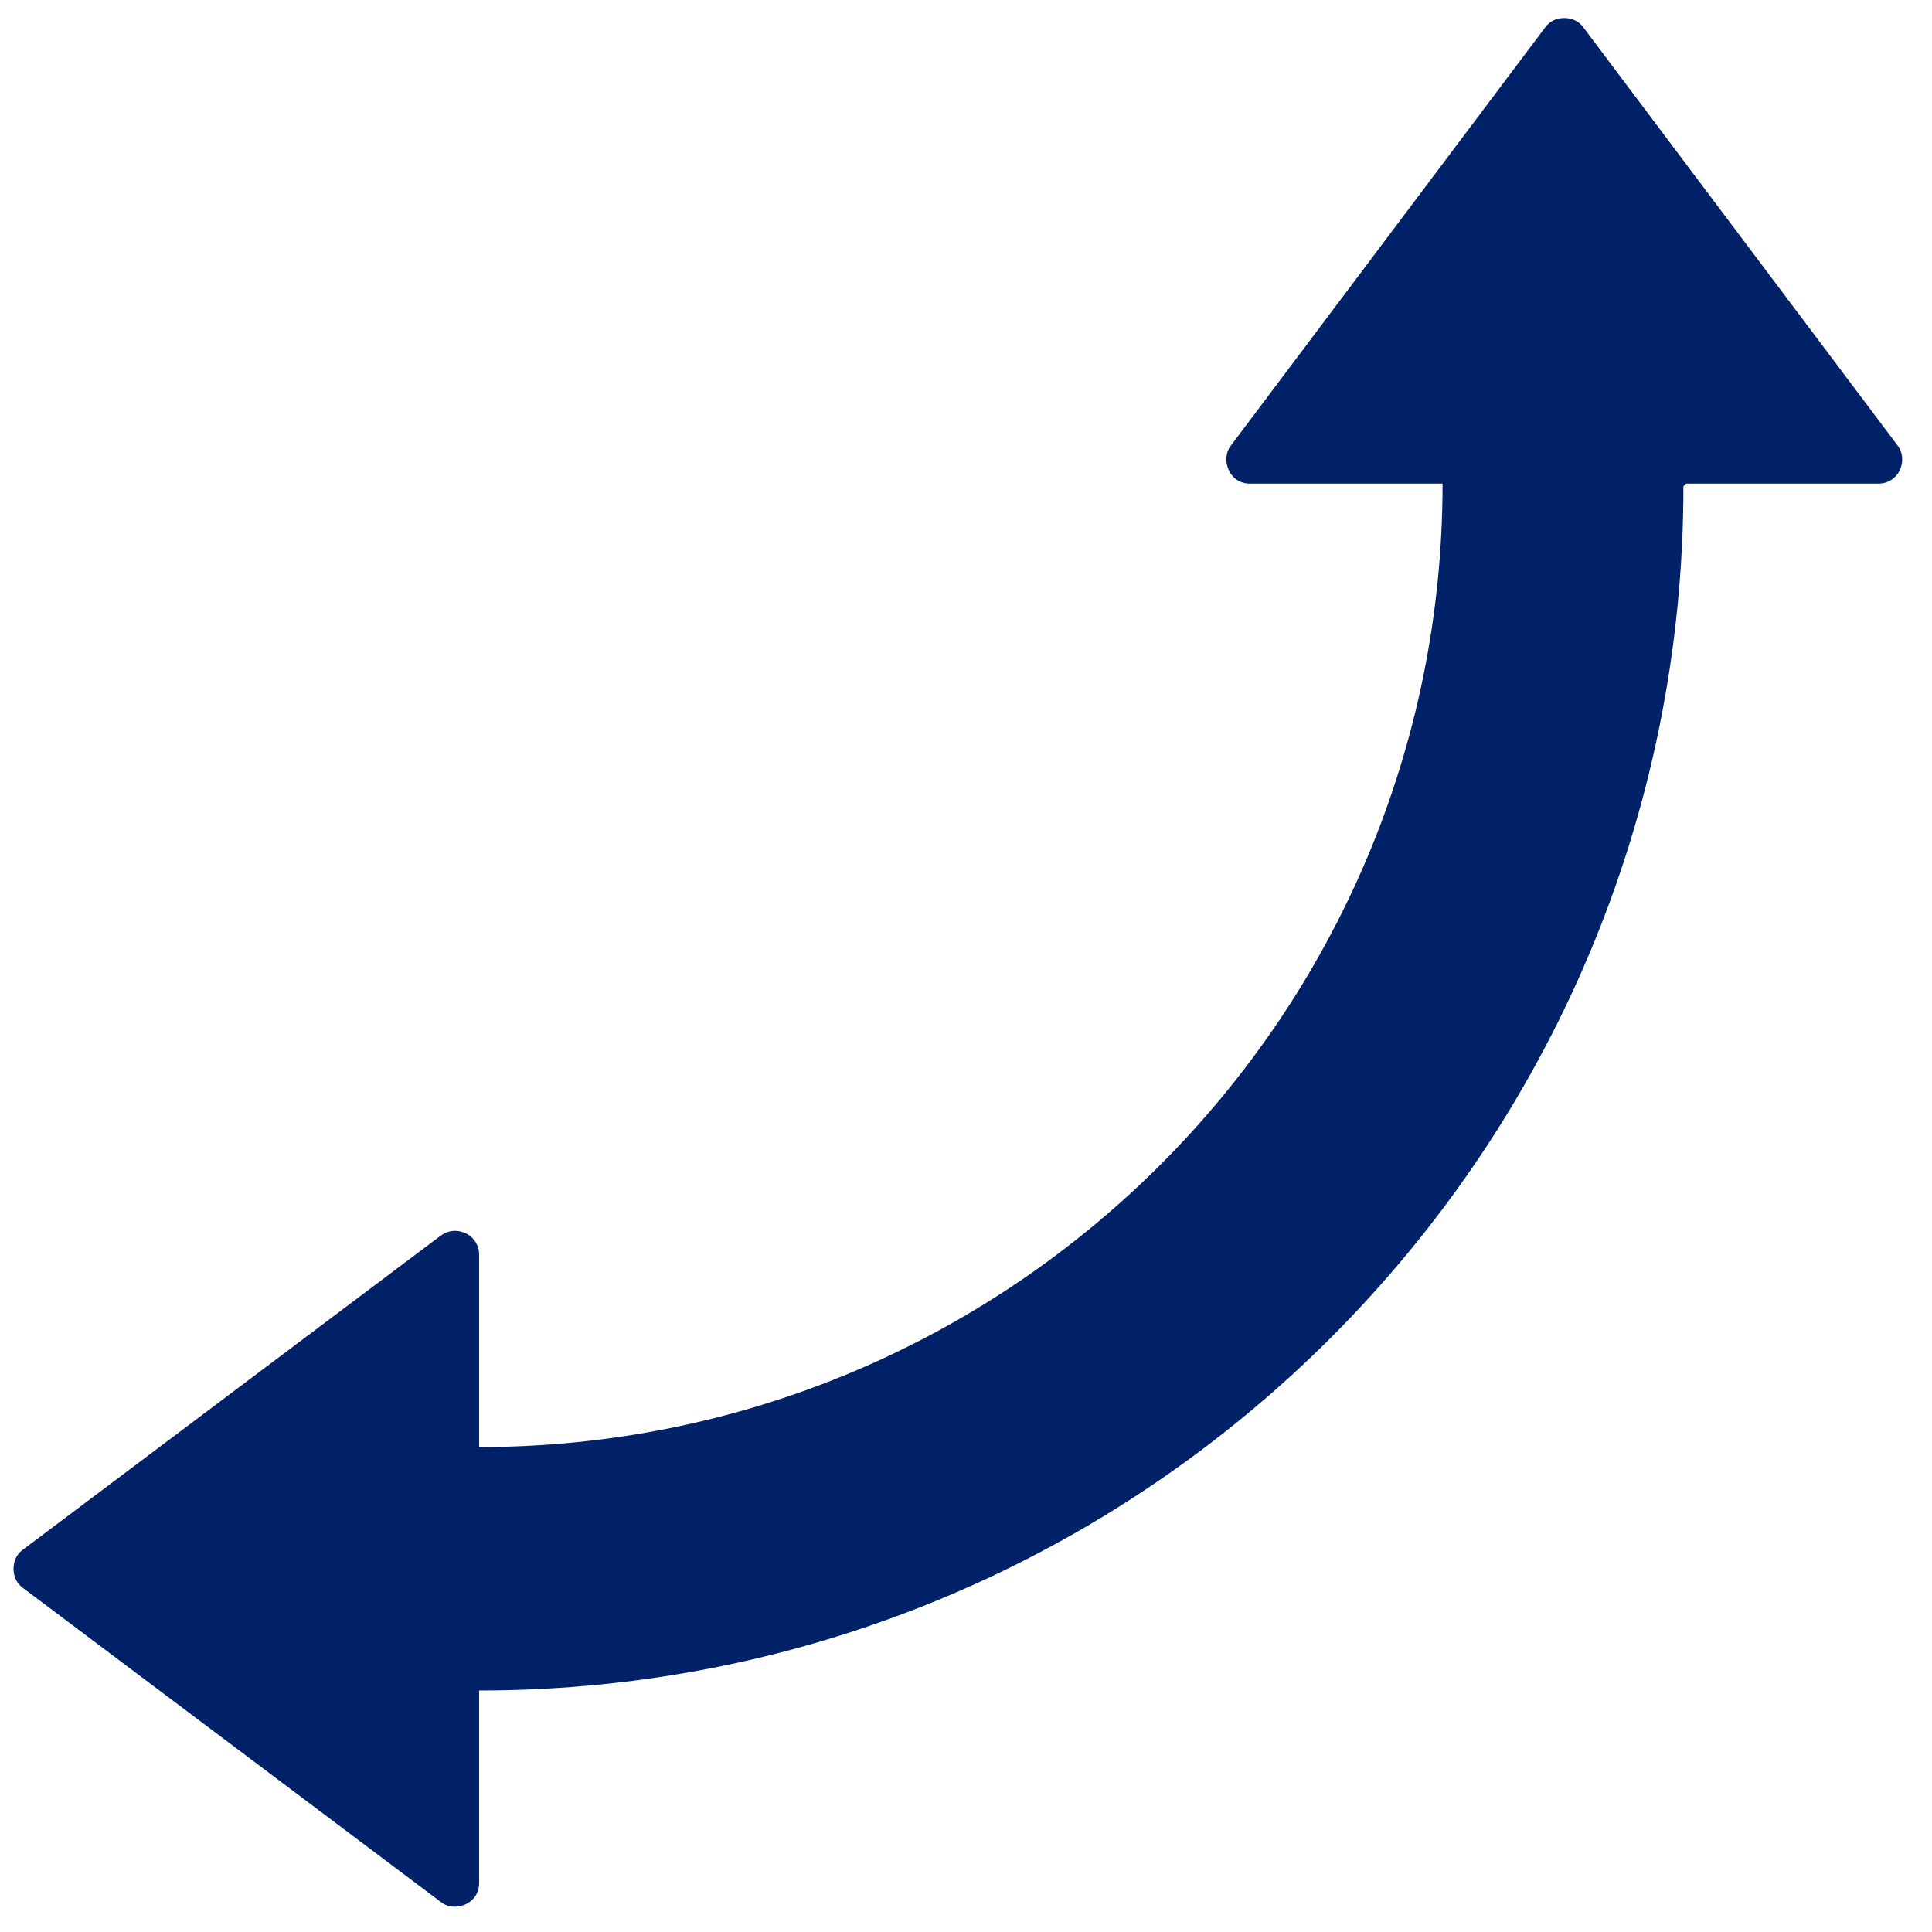 <svg viewBox="0 0 30 30" xmlns="http://www.w3.org/2000/svg" id="Capa_1"><defs><style>.cls-1{fill:#012169;fill-rule:evenodd;}</style></defs><path d="M26.14,7.55c0,10.33-8.37,18.7-18.7,18.7v2.99c0,.15-.08.27-.21.33-.13.06-.28.05-.39-.04l-3.14-2.36-3.34-2.51c-.1-.07-.15-.18-.15-.3s.05-.23.15-.3l3.34-2.51,3.14-2.36c.12-.09.26-.1.39-.04.13.06.21.19.21.33v2.99c8.26,0,14.96-6.7,14.96-14.96h-2.99c-.15,0-.27-.08-.33-.21-.06-.13-.05-.28.04-.39l2.36-3.14,2.51-3.34c.07-.1.18-.15.3-.15s.23.05.3.15l2.51,3.34,2.36,3.14c.09.12.1.26.04.39s-.19.21-.33.21h-2.99Z" class="cls-1"></path></svg>